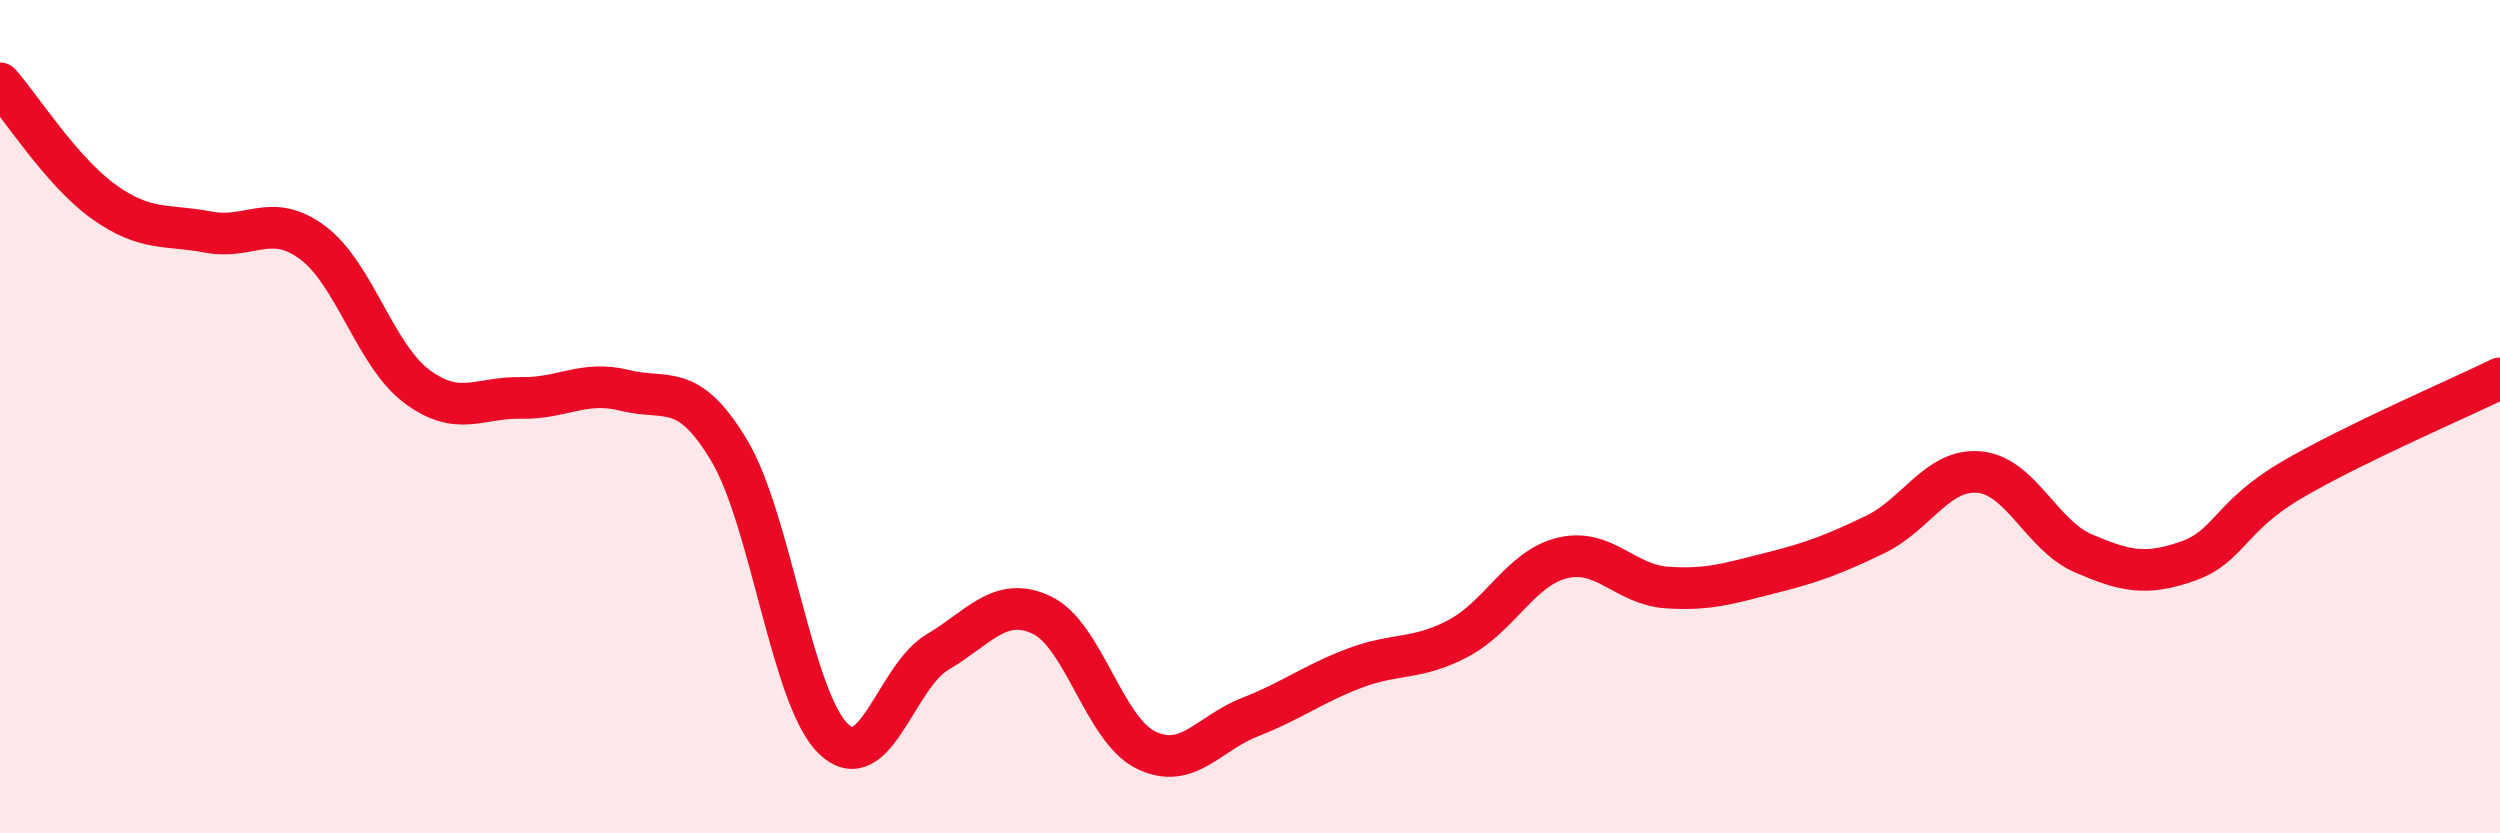
    <svg width="60" height="20" viewBox="0 0 60 20" xmlns="http://www.w3.org/2000/svg">
      <path
        d="M 0,2 C 0.5,2.57 1.5,4.14 2.5,4.85 C 3.5,5.56 4,5.38 5,5.57 C 6,5.76 6.5,5.08 7.5,5.82 C 8.5,6.56 9,8.52 10,9.27 C 11,10.02 11.5,9.53 12.5,9.55 C 13.5,9.57 14,9.12 15,9.37 C 16,9.62 16.5,9.14 17.5,10.81 C 18.5,12.48 19,16.76 20,17.73 C 21,18.7 21.5,16.24 22.5,15.65 C 23.5,15.06 24,14.29 25,14.76 C 26,15.23 26.5,17.51 27.5,18 C 28.5,18.49 29,17.6 30,17.21 C 31,16.82 31.5,16.42 32.5,16.04 C 33.5,15.66 34,15.85 35,15.32 C 36,14.79 36.5,13.63 37.5,13.39 C 38.5,13.15 39,14.03 40,14.1 C 41,14.17 41.5,14 42.5,13.75 C 43.5,13.5 44,13.31 45,12.83 C 46,12.35 46.5,11.24 47.5,11.33 C 48.5,11.42 49,12.85 50,13.28 C 51,13.71 51.5,13.82 52.5,13.47 C 53.5,13.12 53.5,12.4 55,11.52 C 56.5,10.64 59,9.57 60,9.08L60 20L0 20Z"
        fill="#EB0A25"
        opacity="0.1"
        stroke-linecap="round"
        stroke-linejoin="round"
      />
      <path
        d="M 0,2 C 0.5,2.57 1.5,4.14 2.5,4.85 C 3.5,5.56 4,5.38 5,5.57 C 6,5.76 6.5,5.08 7.5,5.82 C 8.5,6.56 9,8.52 10,9.27 C 11,10.02 11.5,9.53 12.5,9.55 C 13.5,9.57 14,9.12 15,9.37 C 16,9.62 16.5,9.14 17.5,10.81 C 18.5,12.48 19,16.76 20,17.73 C 21,18.7 21.5,16.24 22.5,15.65 C 23.5,15.06 24,14.29 25,14.76 C 26,15.23 26.5,17.51 27.5,18 C 28.5,18.49 29,17.6 30,17.21 C 31,16.82 31.5,16.42 32.5,16.04 C 33.5,15.66 34,15.85 35,15.32 C 36,14.79 36.5,13.63 37.5,13.39 C 38.5,13.15 39,14.03 40,14.1 C 41,14.17 41.5,14 42.5,13.75 C 43.5,13.5 44,13.31 45,12.83 C 46,12.35 46.5,11.24 47.5,11.33 C 48.5,11.42 49,12.85 50,13.28 C 51,13.71 51.5,13.82 52.5,13.47 C 53.5,13.12 53.5,12.4 55,11.52 C 56.5,10.64 59,9.57 60,9.08"
        stroke="#EB0A25"
        stroke-width="1"
        fill="none"
        stroke-linecap="round"
        stroke-linejoin="round"
      />
    </svg>
  